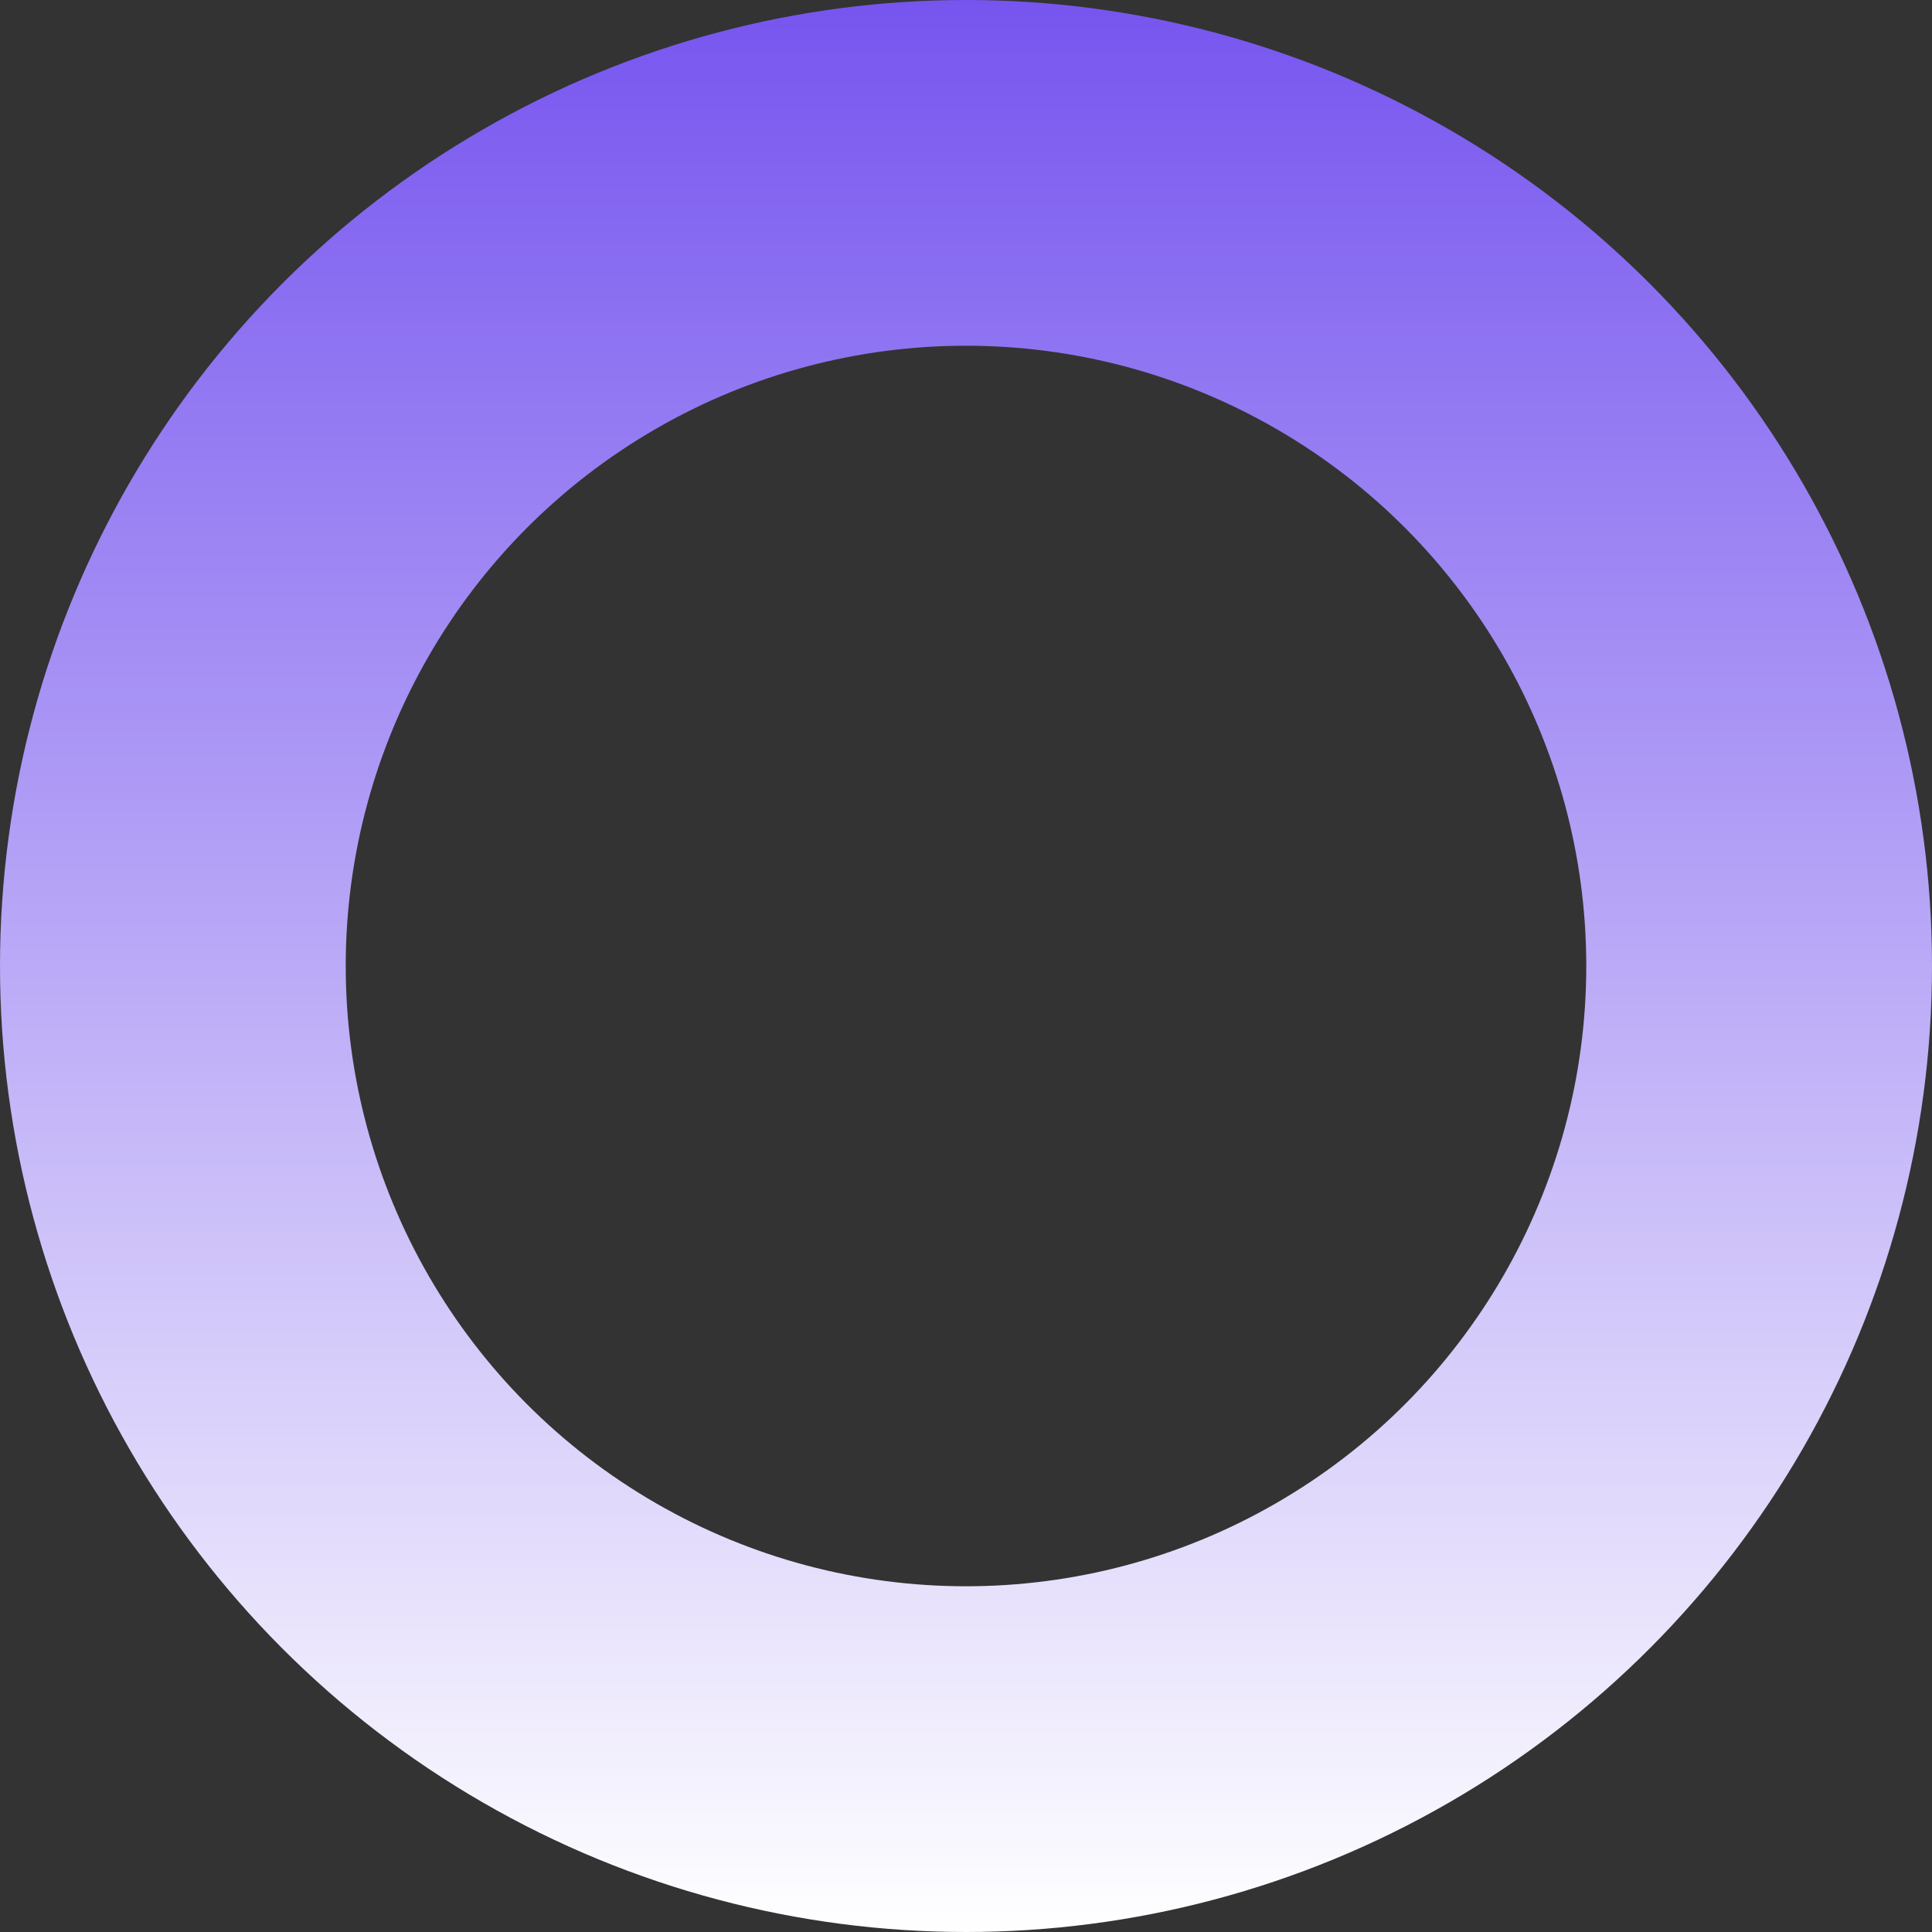 <?xml version="1.0" encoding="UTF-8"?> <svg xmlns="http://www.w3.org/2000/svg" width="285" height="285" viewBox="0 0 285 285" fill="none"><rect x="0" y="0" width="285" height="285" fill="#333333" stroke="none"/><circle cx="142.5" cy="142.5" r="117" stroke="url(#paint0_linear_39_845)" stroke-width="51"></circle><defs><linearGradient id="paint0_linear_39_845" x1="142.5" y1="0" x2="142.5" y2="285" gradientUnits="userSpaceOnUse"><stop stop-color="#7655EF"></stop><stop offset="1" stop-color="white"></stop></linearGradient></defs></svg> 